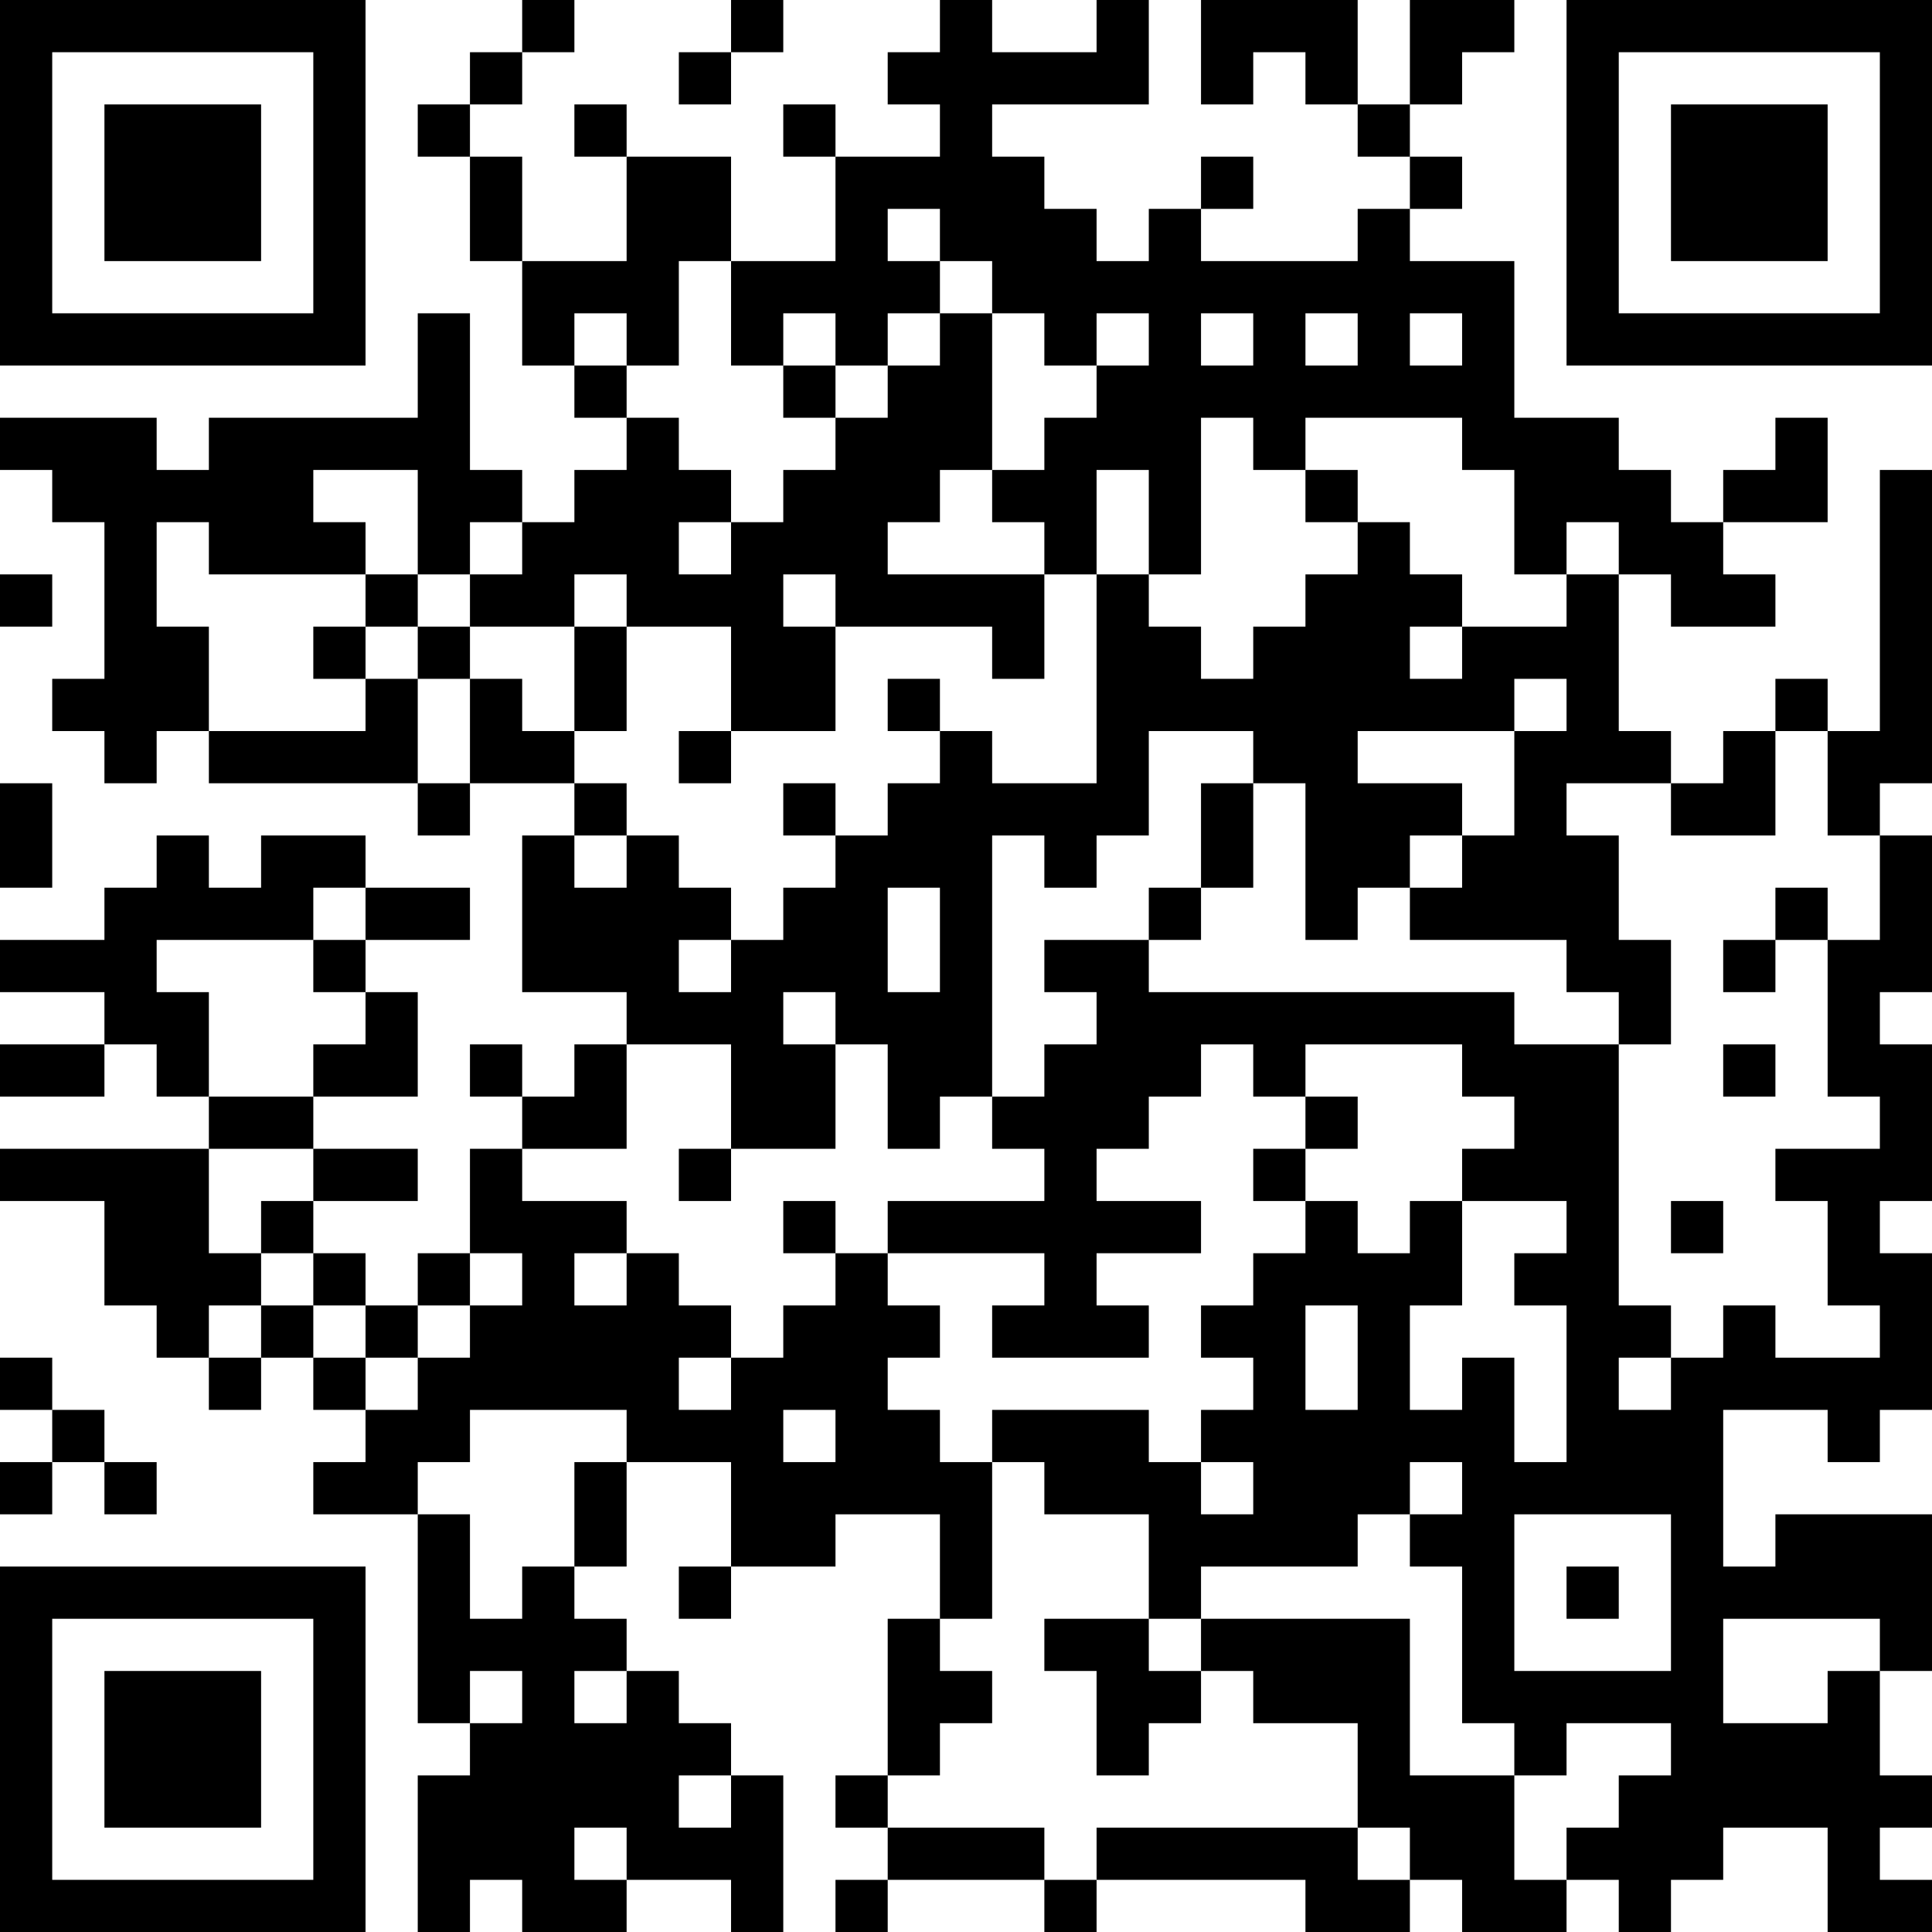 <?xml version="1.0" encoding="UTF-8"?>
<svg xmlns="http://www.w3.org/2000/svg" version="1.1" width="250" height="250" viewBox="0 0 250 250"><rect x="0" y="0" width="250" height="250" fill="#ffffff"/><g transform="scale(6.757)"><g transform="translate(0,0)"><path fill-rule="evenodd" d="M10 0L10 1L9 1L9 2L8 2L8 3L9 3L9 5L10 5L10 7L11 7L11 8L12 8L12 9L11 9L11 10L10 10L10 9L9 9L9 6L8 6L8 8L4 8L4 9L3 9L3 8L0 8L0 9L1 9L1 10L2 10L2 13L1 13L1 14L2 14L2 15L3 15L3 14L4 14L4 15L8 15L8 16L9 16L9 15L11 15L11 16L10 16L10 19L12 19L12 20L11 20L11 21L10 21L10 20L9 20L9 21L10 21L10 22L9 22L9 24L8 24L8 25L7 25L7 24L6 24L6 23L8 23L8 22L6 22L6 21L8 21L8 19L7 19L7 18L9 18L9 17L7 17L7 16L5 16L5 17L4 17L4 16L3 16L3 17L2 17L2 18L0 18L0 19L2 19L2 20L0 20L0 21L2 21L2 20L3 20L3 21L4 21L4 22L0 22L0 23L2 23L2 25L3 25L3 26L4 26L4 27L5 27L5 26L6 26L6 27L7 27L7 28L6 28L6 29L8 29L8 33L9 33L9 34L8 34L8 37L9 37L9 36L10 36L10 37L12 37L12 36L14 36L14 37L15 37L15 34L14 34L14 33L13 33L13 32L12 32L12 31L11 31L11 30L12 30L12 28L14 28L14 30L13 30L13 31L14 31L14 30L16 30L16 29L18 29L18 31L17 31L17 34L16 34L16 35L17 35L17 36L16 36L16 37L17 37L17 36L20 36L20 37L21 37L21 36L25 36L25 37L27 37L27 36L28 36L28 37L30 37L30 36L31 36L31 37L32 37L32 36L33 36L33 35L35 35L35 37L37 37L37 36L36 36L36 35L37 35L37 34L36 34L36 32L37 32L37 29L34 29L34 30L33 30L33 27L35 27L35 28L36 28L36 27L37 27L37 24L36 24L36 23L37 23L37 20L36 20L36 19L37 19L37 16L36 16L36 15L37 15L37 9L36 9L36 14L35 14L35 13L34 13L34 14L33 14L33 15L32 15L32 14L31 14L31 11L32 11L32 12L34 12L34 11L33 11L33 10L35 10L35 8L34 8L34 9L33 9L33 10L32 10L32 9L31 9L31 8L29 8L29 5L27 5L27 4L28 4L28 3L27 3L27 2L28 2L28 1L29 1L29 0L27 0L27 2L26 2L26 0L23 0L23 2L24 2L24 1L25 1L25 2L26 2L26 3L27 3L27 4L26 4L26 5L23 5L23 4L24 4L24 3L23 3L23 4L22 4L22 5L21 5L21 4L20 4L20 3L19 3L19 2L22 2L22 0L21 0L21 1L19 1L19 0L18 0L18 1L17 1L17 2L18 2L18 3L16 3L16 2L15 2L15 3L16 3L16 5L14 5L14 3L12 3L12 2L11 2L11 3L12 3L12 5L10 5L10 3L9 3L9 2L10 2L10 1L11 1L11 0ZM14 0L14 1L13 1L13 2L14 2L14 1L15 1L15 0ZM17 4L17 5L18 5L18 6L17 6L17 7L16 7L16 6L15 6L15 7L14 7L14 5L13 5L13 7L12 7L12 6L11 6L11 7L12 7L12 8L13 8L13 9L14 9L14 10L13 10L13 11L14 11L14 10L15 10L15 9L16 9L16 8L17 8L17 7L18 7L18 6L19 6L19 9L18 9L18 10L17 10L17 11L20 11L20 13L19 13L19 12L16 12L16 11L15 11L15 12L16 12L16 14L14 14L14 12L12 12L12 11L11 11L11 12L9 12L9 11L10 11L10 10L9 10L9 11L8 11L8 9L6 9L6 10L7 10L7 11L4 11L4 10L3 10L3 12L4 12L4 14L7 14L7 13L8 13L8 15L9 15L9 13L10 13L10 14L11 14L11 15L12 15L12 16L11 16L11 17L12 17L12 16L13 16L13 17L14 17L14 18L13 18L13 19L14 19L14 18L15 18L15 17L16 17L16 16L17 16L17 15L18 15L18 14L19 14L19 15L21 15L21 11L22 11L22 12L23 12L23 13L24 13L24 12L25 12L25 11L26 11L26 10L27 10L27 11L28 11L28 12L27 12L27 13L28 13L28 12L30 12L30 11L31 11L31 10L30 10L30 11L29 11L29 9L28 9L28 8L25 8L25 9L24 9L24 8L23 8L23 11L22 11L22 9L21 9L21 11L20 11L20 10L19 10L19 9L20 9L20 8L21 8L21 7L22 7L22 6L21 6L21 7L20 7L20 6L19 6L19 5L18 5L18 4ZM23 6L23 7L24 7L24 6ZM25 6L25 7L26 7L26 6ZM27 6L27 7L28 7L28 6ZM15 7L15 8L16 8L16 7ZM25 9L25 10L26 10L26 9ZM0 11L0 12L1 12L1 11ZM7 11L7 12L6 12L6 13L7 13L7 12L8 12L8 13L9 13L9 12L8 12L8 11ZM11 12L11 14L12 14L12 12ZM17 13L17 14L18 14L18 13ZM29 13L29 14L26 14L26 15L28 15L28 16L27 16L27 17L26 17L26 18L25 18L25 15L24 15L24 14L22 14L22 16L21 16L21 17L20 17L20 16L19 16L19 21L18 21L18 22L17 22L17 20L16 20L16 19L15 19L15 20L16 20L16 22L14 22L14 20L12 20L12 22L10 22L10 23L12 23L12 24L11 24L11 25L12 25L12 24L13 24L13 25L14 25L14 26L13 26L13 27L14 27L14 26L15 26L15 25L16 25L16 24L17 24L17 25L18 25L18 26L17 26L17 27L18 27L18 28L19 28L19 31L18 31L18 32L19 32L19 33L18 33L18 34L17 34L17 35L20 35L20 36L21 36L21 35L26 35L26 36L27 36L27 35L26 35L26 33L24 33L24 32L23 32L23 31L27 31L27 34L29 34L29 36L30 36L30 35L31 35L31 34L32 34L32 33L30 33L30 34L29 34L29 33L28 33L28 30L27 30L27 29L28 29L28 28L27 28L27 29L26 29L26 30L23 30L23 31L22 31L22 29L20 29L20 28L19 28L19 27L22 27L22 28L23 28L23 29L24 29L24 28L23 28L23 27L24 27L24 26L23 26L23 25L24 25L24 24L25 24L25 23L26 23L26 24L27 24L27 23L28 23L28 25L27 25L27 27L28 27L28 26L29 26L29 28L30 28L30 25L29 25L29 24L30 24L30 23L28 23L28 22L29 22L29 21L28 21L28 20L25 20L25 21L24 21L24 20L23 20L23 21L22 21L22 22L21 22L21 23L23 23L23 24L21 24L21 25L22 25L22 26L19 26L19 25L20 25L20 24L17 24L17 23L20 23L20 22L19 22L19 21L20 21L20 20L21 20L21 19L20 19L20 18L22 18L22 19L29 19L29 20L31 20L31 25L32 25L32 26L31 26L31 27L32 27L32 26L33 26L33 25L34 25L34 26L36 26L36 25L35 25L35 23L34 23L34 22L36 22L36 21L35 21L35 18L36 18L36 16L35 16L35 14L34 14L34 16L32 16L32 15L30 15L30 16L31 16L31 18L32 18L32 20L31 20L31 19L30 19L30 18L27 18L27 17L28 17L28 16L29 16L29 14L30 14L30 13ZM13 14L13 15L14 15L14 14ZM0 15L0 17L1 17L1 15ZM15 15L15 16L16 16L16 15ZM23 15L23 17L22 17L22 18L23 18L23 17L24 17L24 15ZM6 17L6 18L3 18L3 19L4 19L4 21L6 21L6 20L7 20L7 19L6 19L6 18L7 18L7 17ZM17 17L17 19L18 19L18 17ZM34 17L34 18L33 18L33 19L34 19L34 18L35 18L35 17ZM33 20L33 21L34 21L34 20ZM25 21L25 22L24 22L24 23L25 23L25 22L26 22L26 21ZM4 22L4 24L5 24L5 25L4 25L4 26L5 26L5 25L6 25L6 26L7 26L7 27L8 27L8 26L9 26L9 25L10 25L10 24L9 24L9 25L8 25L8 26L7 26L7 25L6 25L6 24L5 24L5 23L6 23L6 22ZM13 22L13 23L14 23L14 22ZM15 23L15 24L16 24L16 23ZM32 23L32 24L33 24L33 23ZM25 25L25 27L26 27L26 25ZM0 26L0 27L1 27L1 28L0 28L0 29L1 29L1 28L2 28L2 29L3 29L3 28L2 28L2 27L1 27L1 26ZM9 27L9 28L8 28L8 29L9 29L9 31L10 31L10 30L11 30L11 28L12 28L12 27ZM15 27L15 28L16 28L16 27ZM29 29L29 32L32 32L32 29ZM30 30L30 31L31 31L31 30ZM20 31L20 32L21 32L21 34L22 34L22 33L23 33L23 32L22 32L22 31ZM33 31L33 33L35 33L35 32L36 32L36 31ZM9 32L9 33L10 33L10 32ZM11 32L11 33L12 33L12 32ZM13 34L13 35L14 35L14 34ZM11 35L11 36L12 36L12 35ZM0 0L0 7L7 7L7 0ZM1 1L1 6L6 6L6 1ZM2 2L2 5L5 5L5 2ZM30 0L30 7L37 7L37 0ZM31 1L31 6L36 6L36 1ZM32 2L32 5L35 5L35 2ZM0 30L0 37L7 37L7 30ZM1 31L1 36L6 36L6 31ZM2 32L2 35L5 35L5 32Z" fill="#000000"/></g></g></svg>
